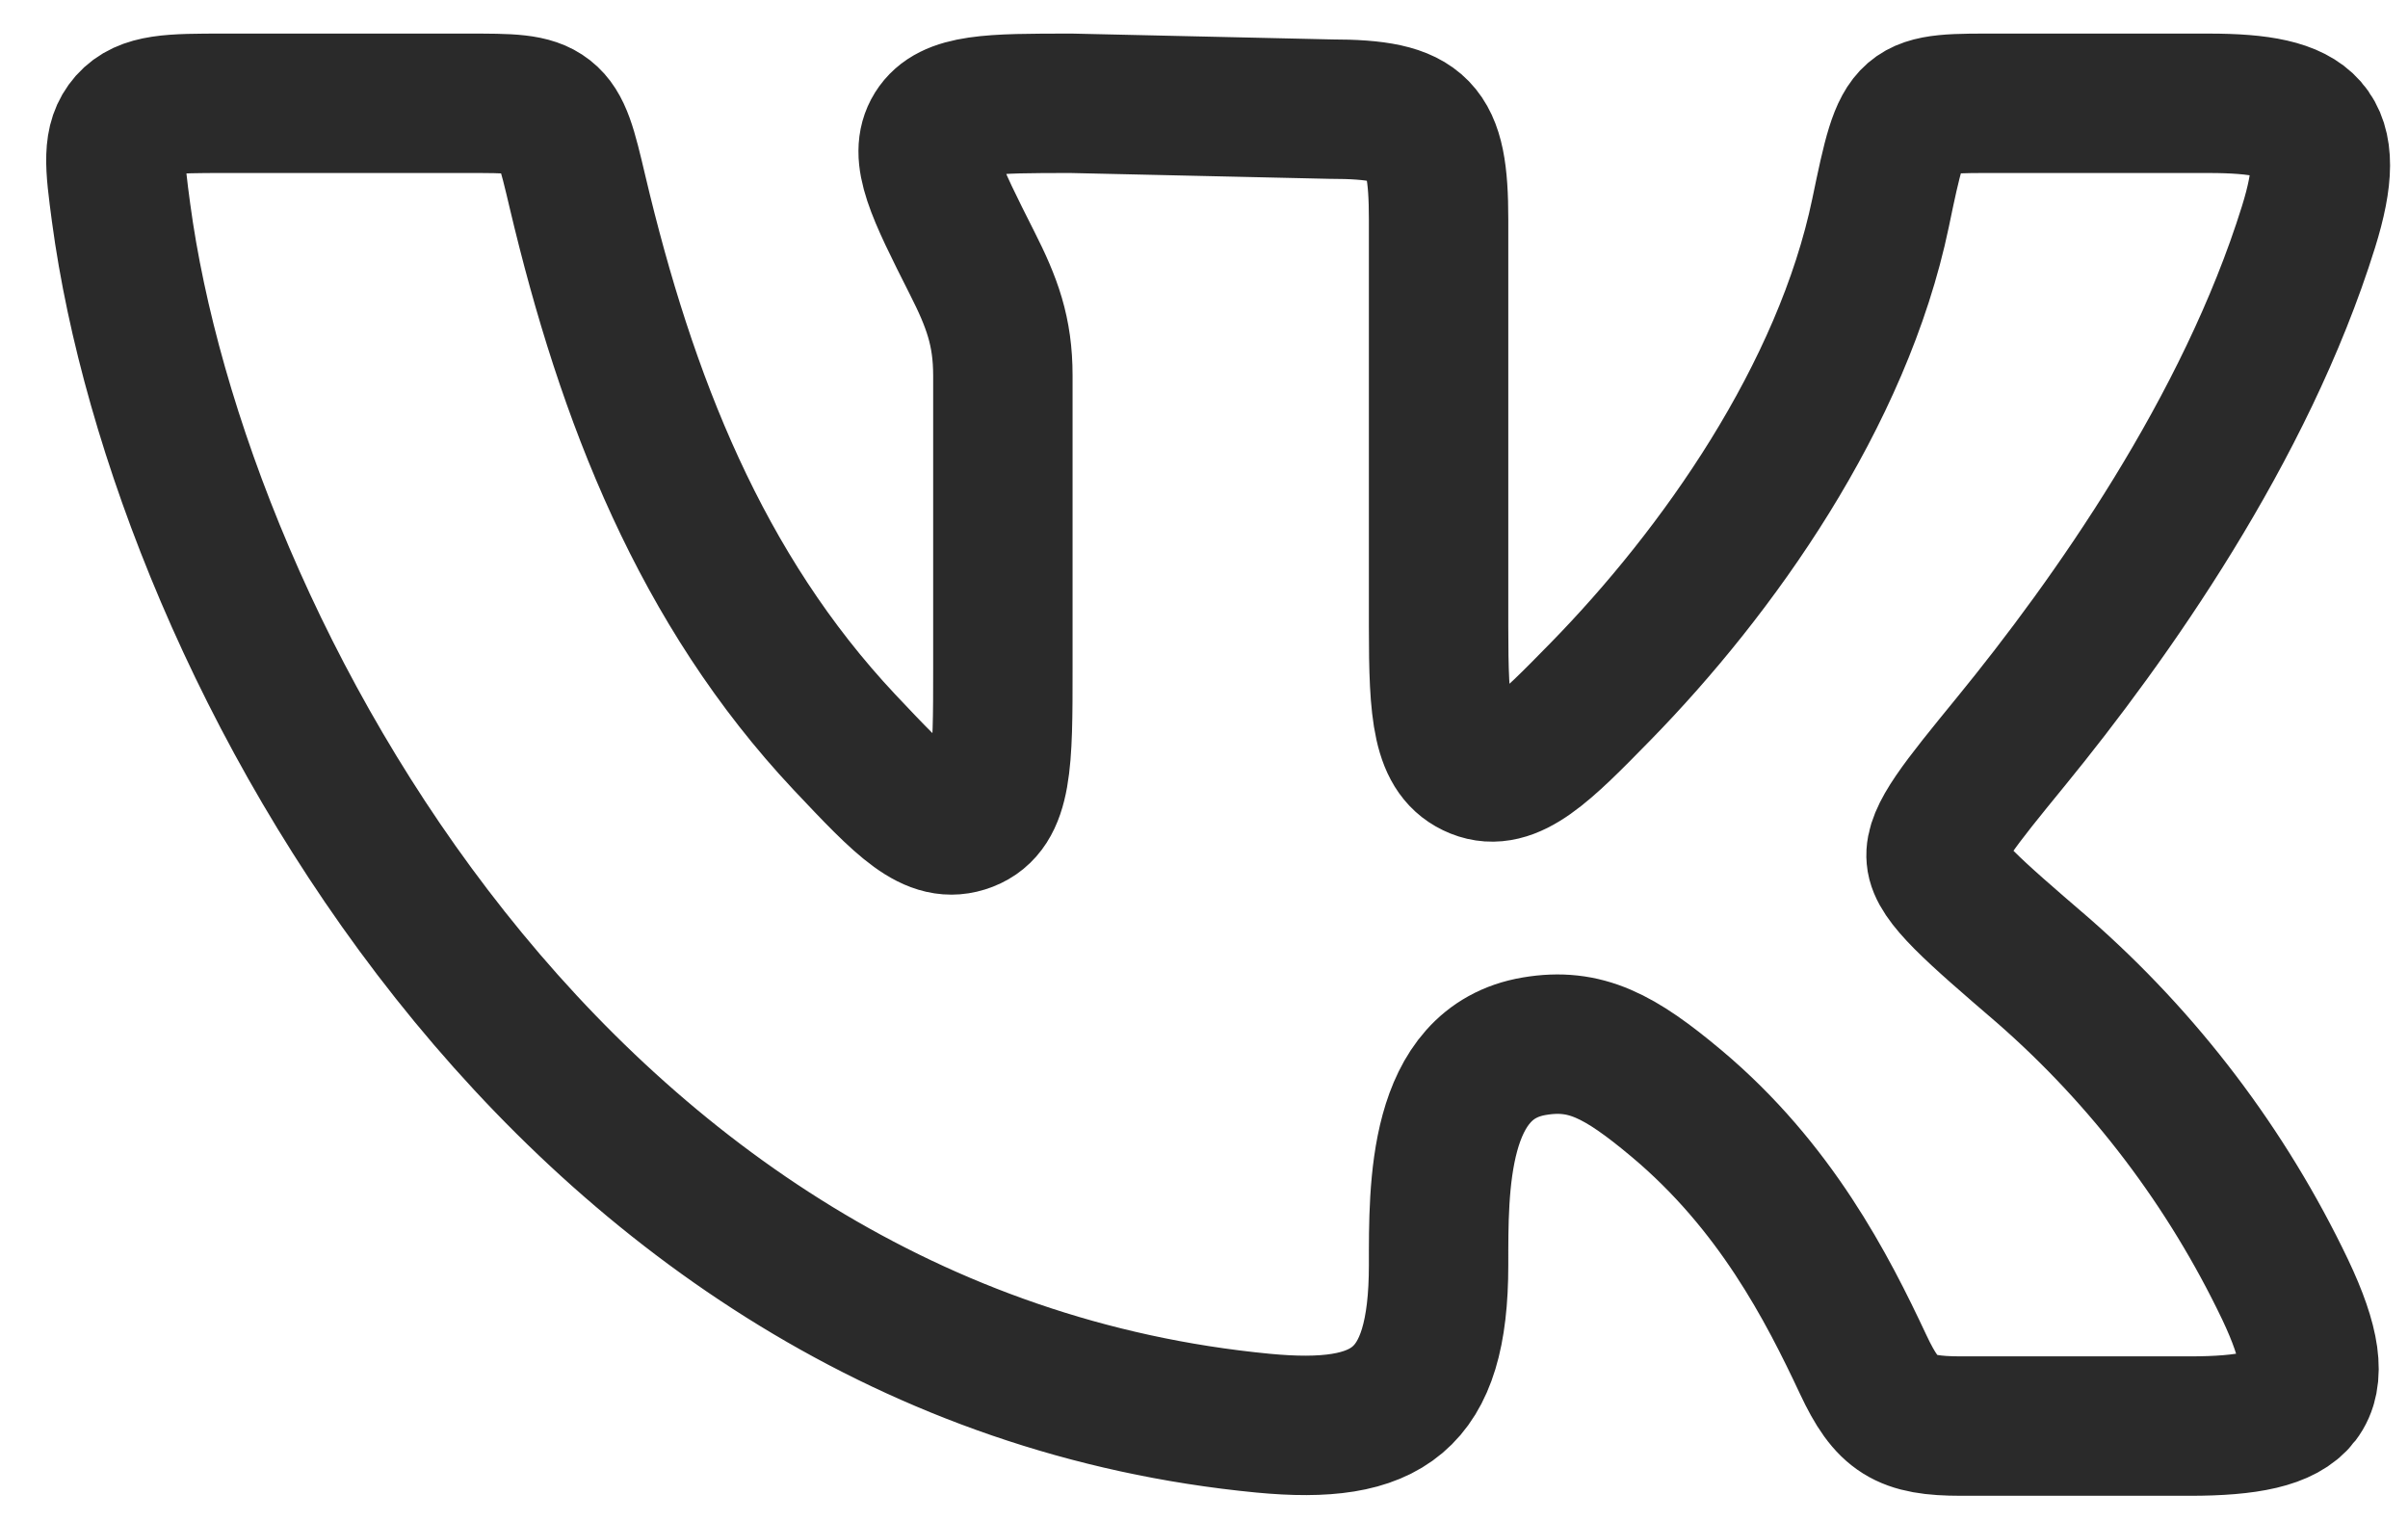 <?xml version="1.0" encoding="UTF-8"?> <svg xmlns="http://www.w3.org/2000/svg" width="38" height="24" viewBox="0 0 38 24" fill="none"><path d="M22.702 9.89V3.461C22.702 2.012 22.439 1.722 20.997 1.722L16.91 1.63C15.636 1.63 15 1.63 14.742 2.042C14.485 2.454 14.77 3.019 15.339 4.147C15.656 4.773 15.826 5.227 15.826 5.929V10.556C15.826 12.017 15.826 12.75 15.269 12.967C14.713 13.183 14.252 12.692 13.326 11.711C11.065 9.304 9.886 6.298 9.112 3.021C8.952 2.343 8.872 2.004 8.632 1.816C8.392 1.628 8.049 1.63 7.367 1.63H3.541C2.702 1.63 2.283 1.63 2.02 1.925C1.759 2.223 1.81 2.602 1.911 3.359C2.829 10.189 8.835 21.389 19.931 22.457C21.897 22.645 22.702 22.115 22.702 19.961C22.702 18.74 22.676 16.768 24.212 16.509C25.017 16.373 25.558 16.66 26.457 17.413C28.016 18.721 28.833 20.318 29.402 21.53C29.779 22.334 30.06 22.503 30.947 22.503H34.554C36.377 22.503 36.873 22.057 36.06 20.346C35.142 18.426 33.843 16.714 32.241 15.314C31.134 14.362 30.583 13.887 30.554 13.536C30.52 13.186 30.926 12.691 31.736 11.699C33.302 9.782 35.434 6.775 36.429 3.583C36.923 2 36.459 1.63 34.857 1.63H31.616C30.046 1.63 30.047 1.576 29.677 3.357C29.075 6.246 27.106 9.024 25.255 10.915C24.377 11.812 23.846 12.353 23.299 12.132C22.751 11.911 22.702 11.24 22.702 9.89Z" stroke="#2A2A2A" stroke-width="2.2" stroke-linecap="round" stroke-linejoin="round"></path></svg> 